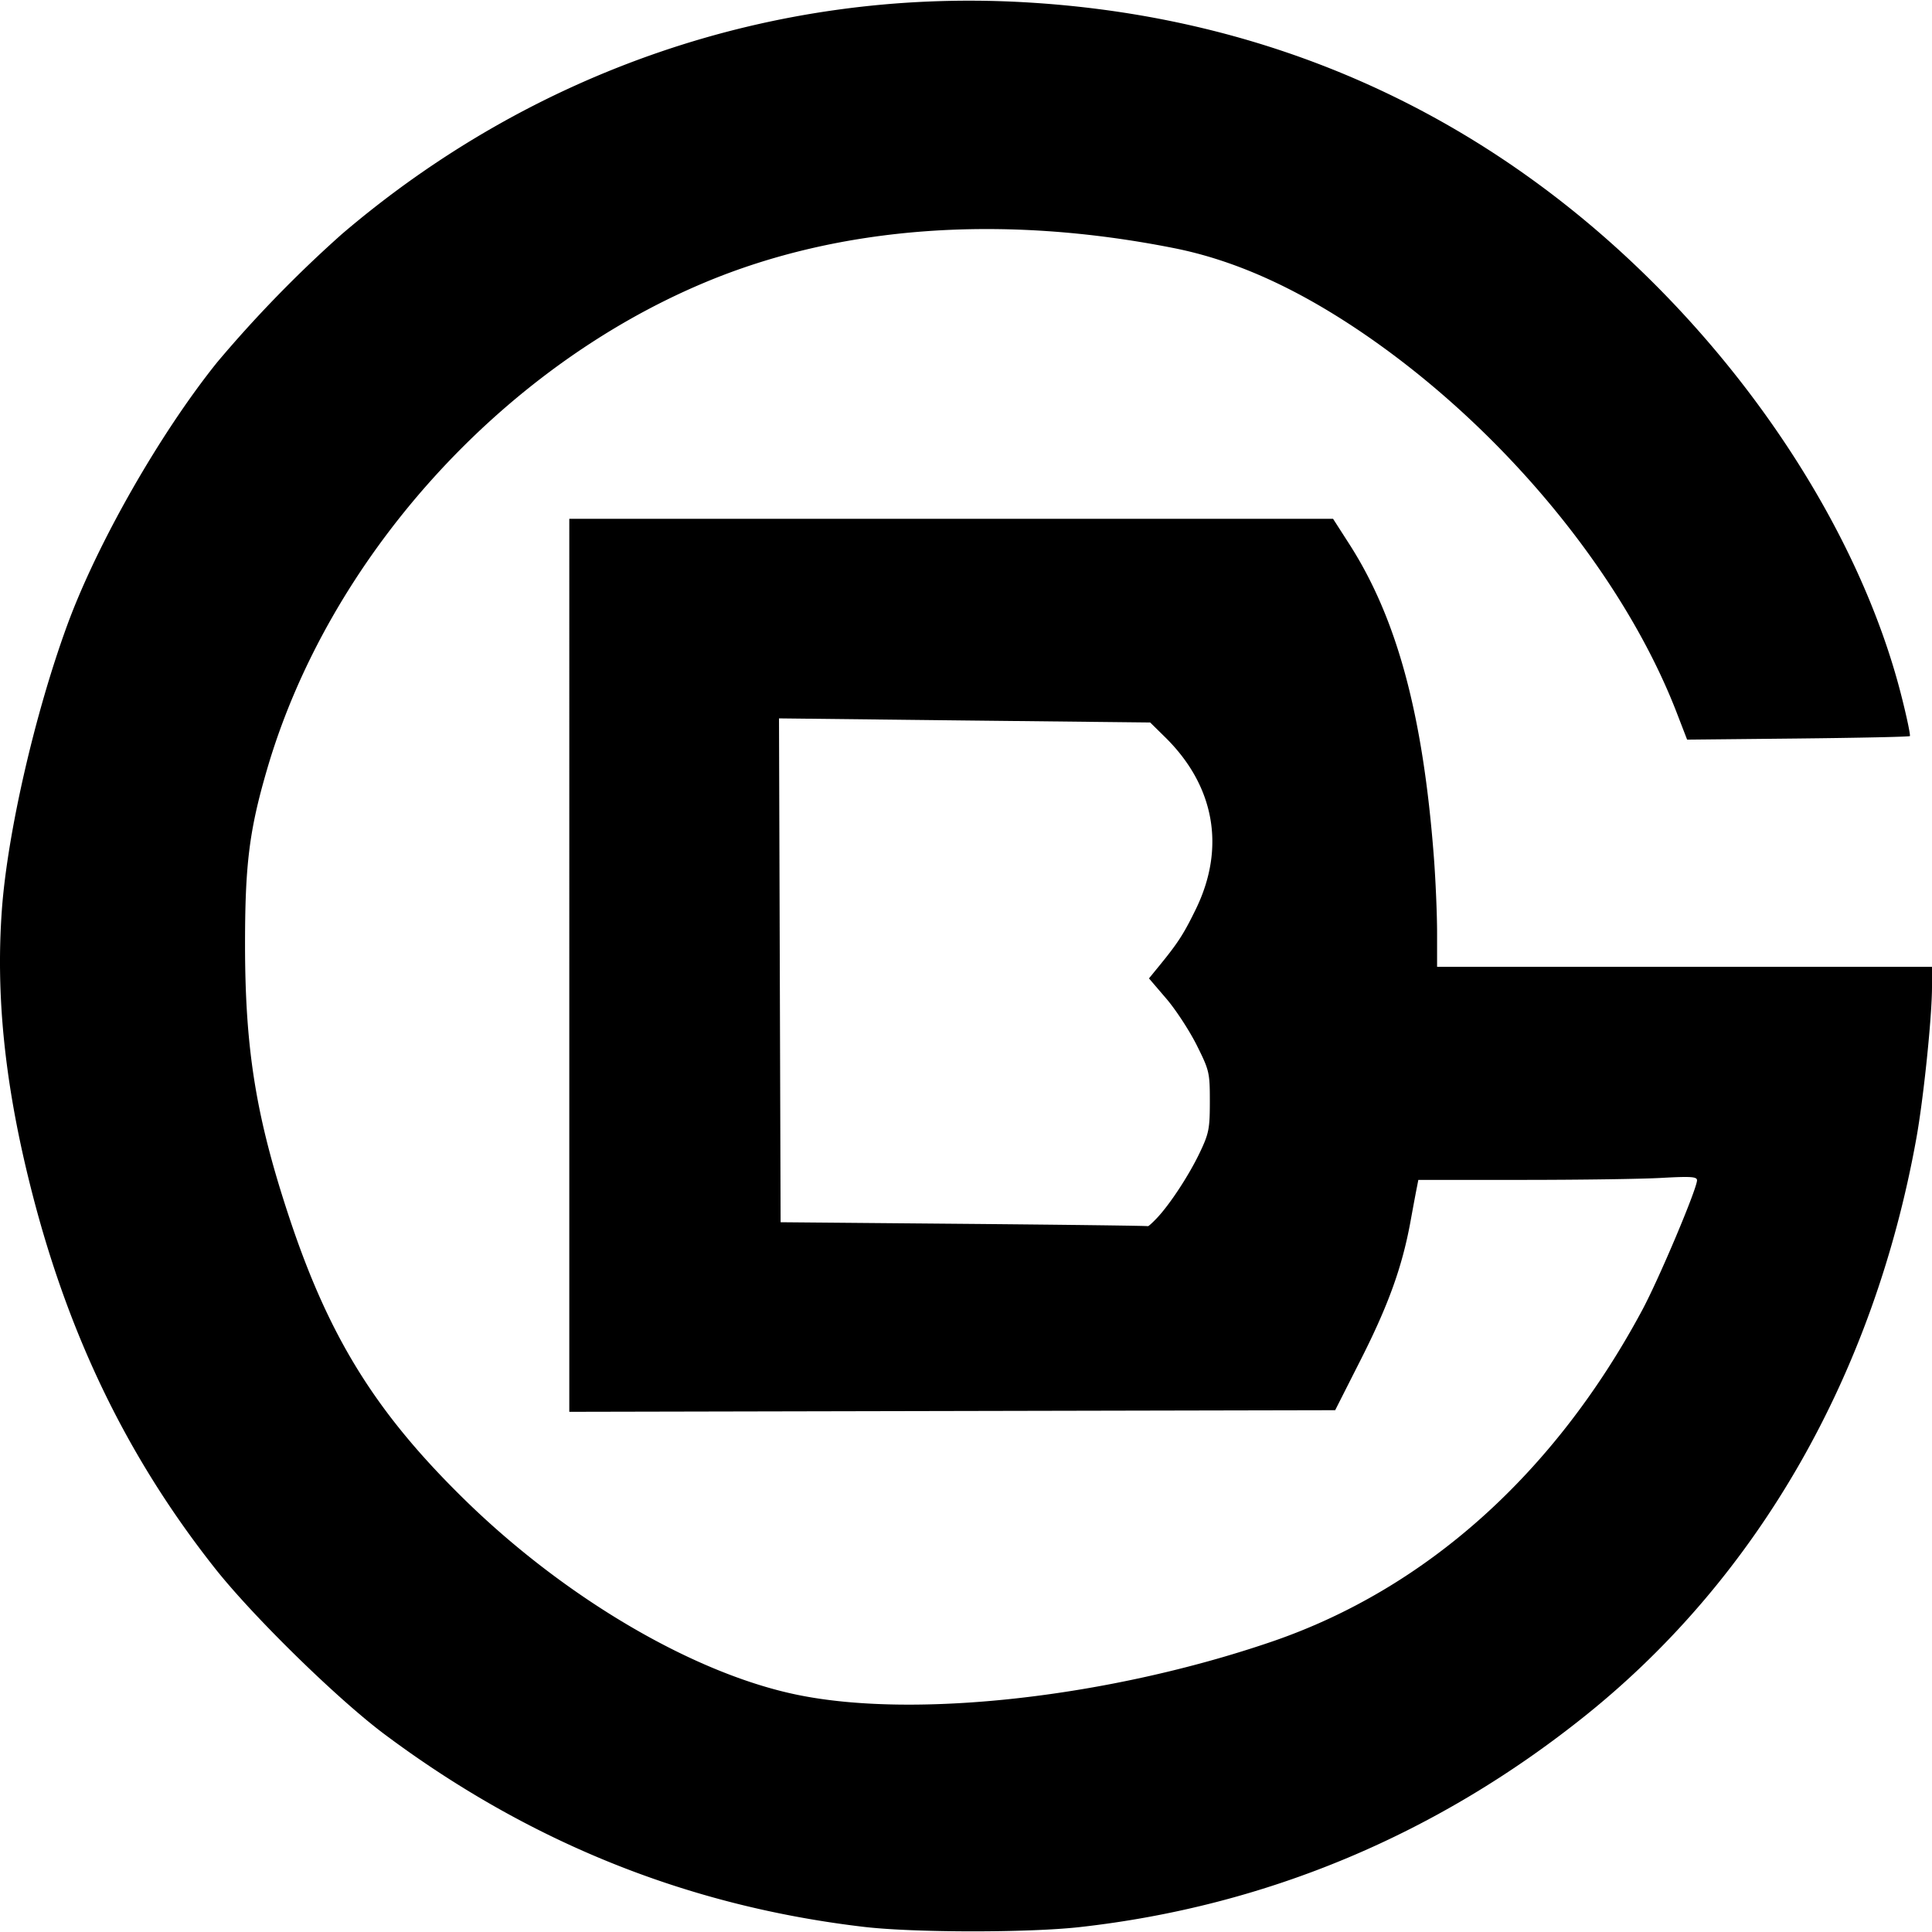 <?xml version="1.0" encoding="utf-8"?>
<!-- Generator: www.svgicons.com -->
<svg xmlns="http://www.w3.org/2000/svg" width="800" height="800" viewBox="0 0 24 24">
<path fill="currentColor" d="M10.729 23.936c-2.182-.257-4.152-1.048-5.948-2.389c-.586-.437-1.636-1.465-2.11-2.064c-1.11-1.404-1.854-2.957-2.313-4.828c-.303-1.232-.41-2.309-.335-3.35c.069-.955.409-2.437.811-3.536c.371-1.014 1.151-2.382 1.864-3.269a15.5 15.5 0 0 1 1.55-1.593C6.625.878 9.607-.14 12.69.026C15.358.17 17.738 1.1 19.738 2.78c1.904 1.6 3.36 3.801 3.883 5.869c.067.263.113.486.104.495s-.636.022-1.392.03l-1.375.014l-.132-.342c-.674-1.738-2.194-3.564-3.948-4.743c-.806-.541-1.555-.874-2.296-1.021c-2.136-.424-4.15-.276-5.829.428C6.21 4.576 4.078 6.948 3.317 9.559c-.222.761-.274 1.185-.273 2.199c.002 1.29.139 2.128.549 3.365c.497 1.499 1.083 2.438 2.198 3.525c1.249 1.216 2.839 2.146 4.121 2.407c1.463.299 3.868.029 5.887-.662c1.911-.654 3.511-2.086 4.6-4.116c.21-.391.681-1.508.682-1.615c0-.045-.076-.05-.437-.03c-.241.014-1.02.025-1.731.025h-1.294l-.017.088c-.01.048-.047.245-.082.438c-.103.558-.273 1.029-.615 1.705l-.319.63l-9.514.02V6.445h9.488l.203.316c.591.922.914 2.116 1.049 3.885c.022.288.04.713.04.944v.42H24v.247c0 .372-.105 1.39-.195 1.887c-.529 2.932-1.96 5.434-4.086 7.148c-1.853 1.493-3.982 2.387-6.306 2.647c-.648.072-2.063.07-2.684-.003m3.64-8.802c.163-.171.404-.539.537-.82c.112-.235.123-.295.123-.632c0-.36-.006-.384-.164-.701c-.091-.18-.26-.44-.378-.577l-.214-.25l.125-.153c.238-.291.308-.401.459-.711c.369-.76.232-1.527-.382-2.131l-.187-.184l-2.305-.025l-2.306-.026l.01 3.13l.01 3.129l2.277.02c1.252.011 2.28.024 2.285.029s.054-.039.11-.098"/>
</svg>